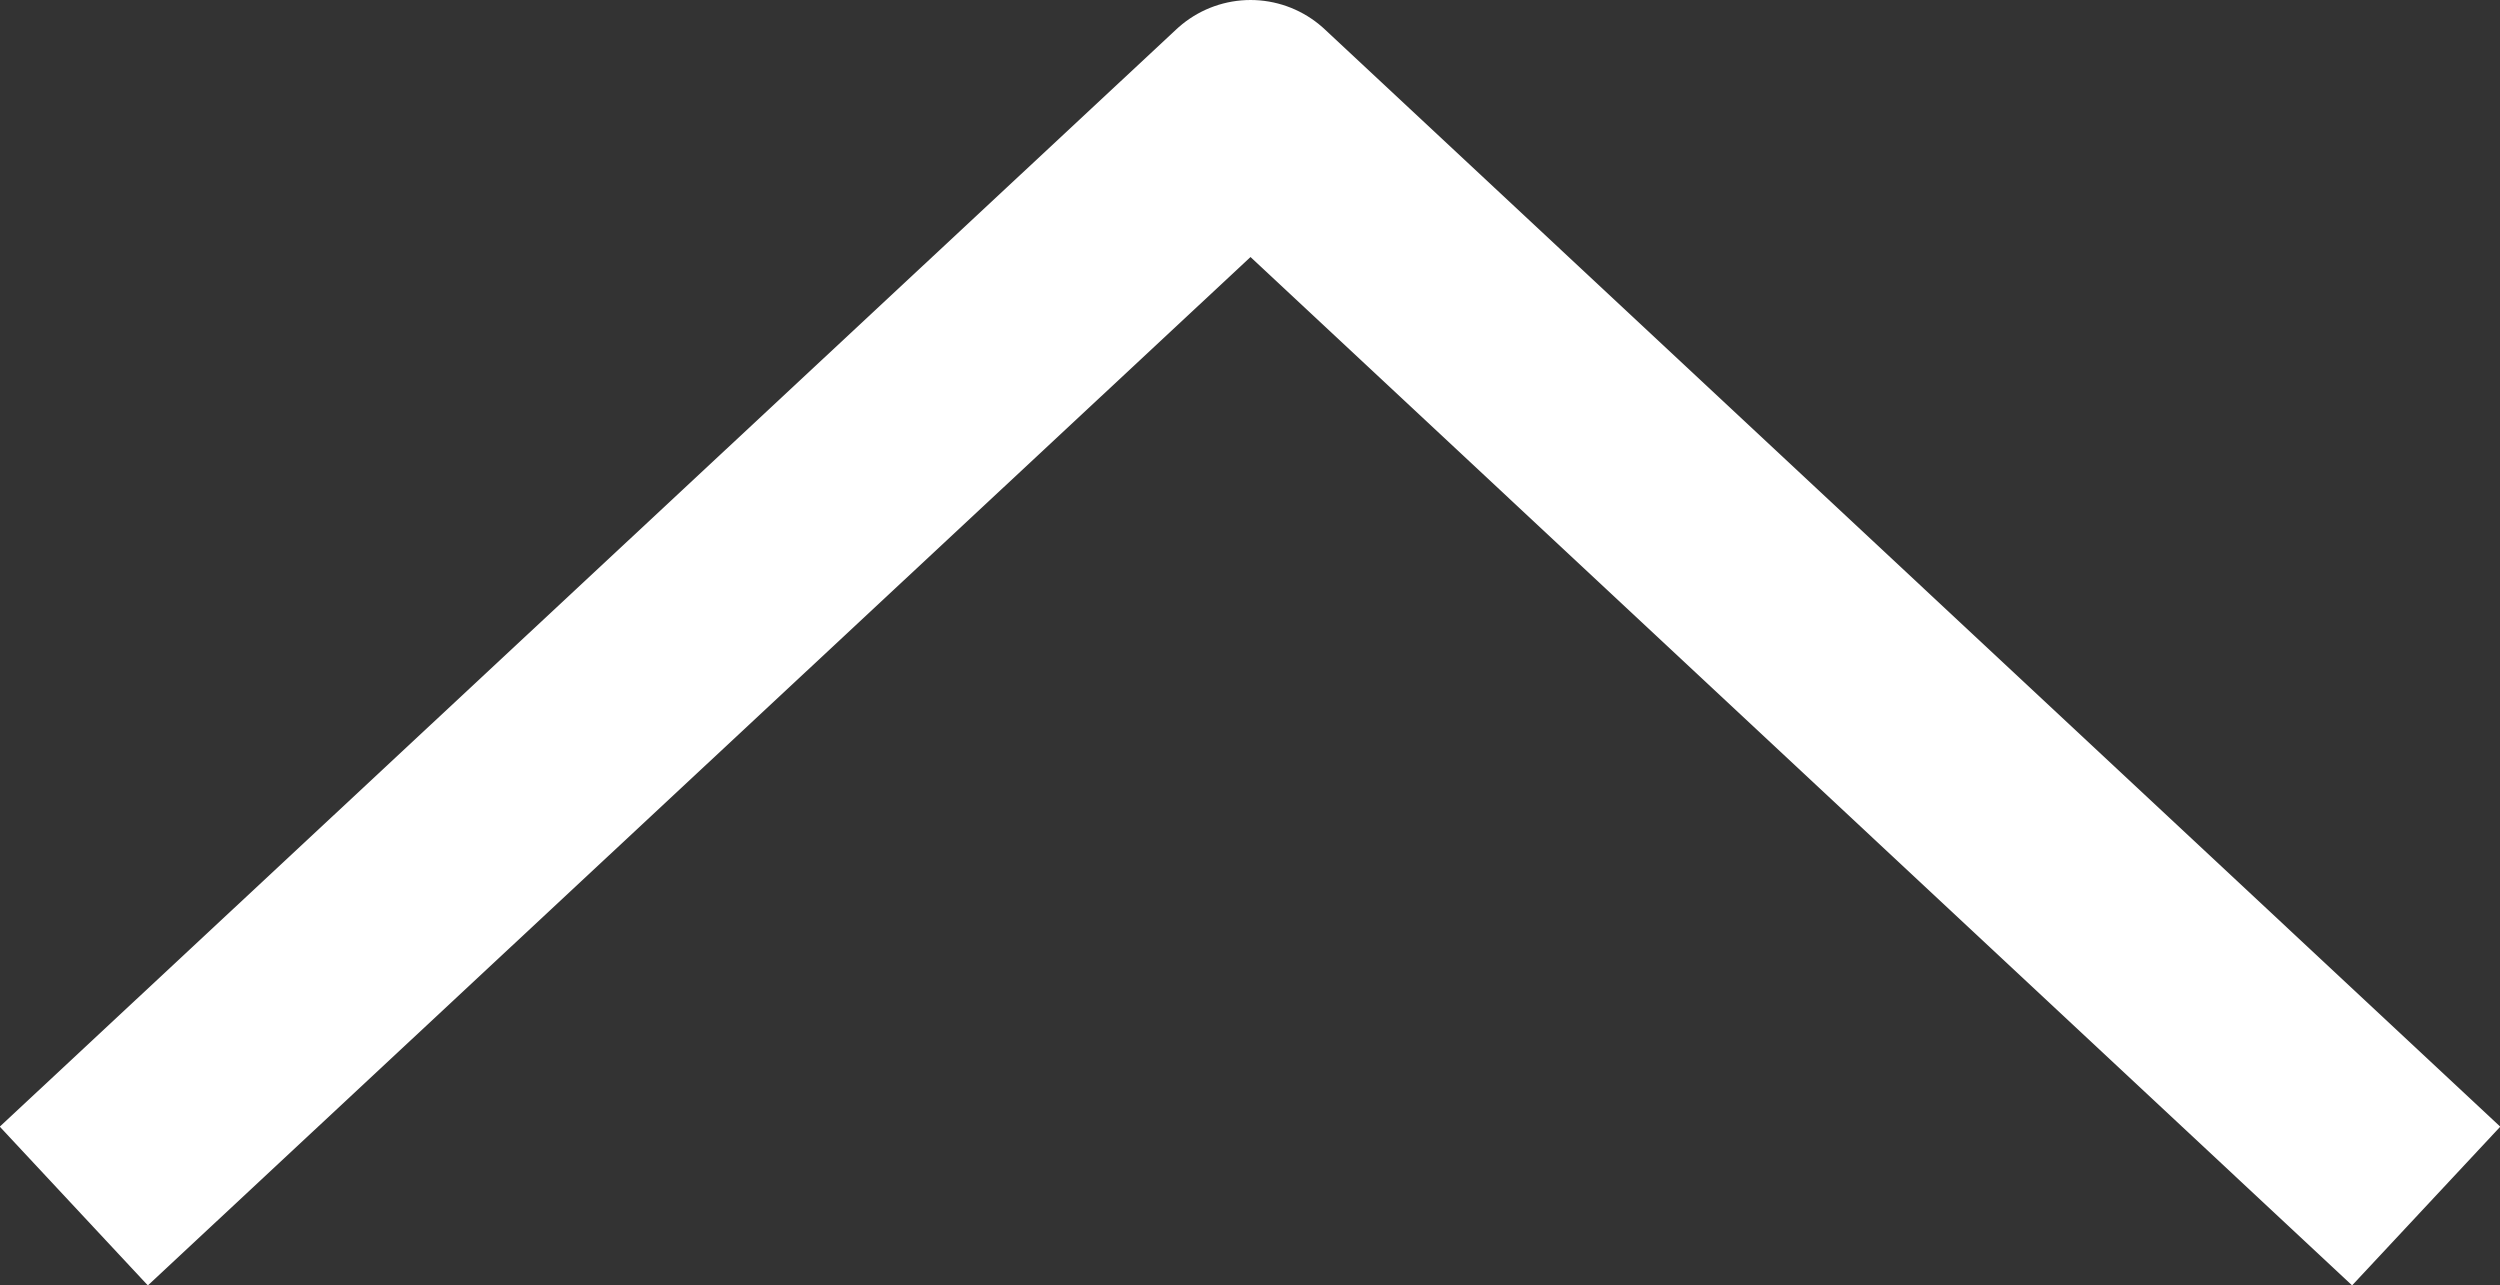 <?xml version="1.0" encoding="UTF-8"?>
<svg id="_レイヤー_2" data-name="レイヤー 2" xmlns="http://www.w3.org/2000/svg" width="23.03" height="11.84" viewBox="0 0 23.03 11.84">
  <rect x="0" y="0" width="23.03" height="11.84" fill="#333333" stroke="none"/>
  <defs>
    <style>
      .cls-1 {
        fill: none;
        stroke: #fff;
        stroke-linejoin: round;
        stroke-width: 2px;
      }
    </style>
  </defs>
  <g id="_コンテンツ" data-name="コンテンツ">
    <polyline class="cls-1" points=".68 11.11 11.52 1 22.35 11.11"/>
  </g>
</svg>